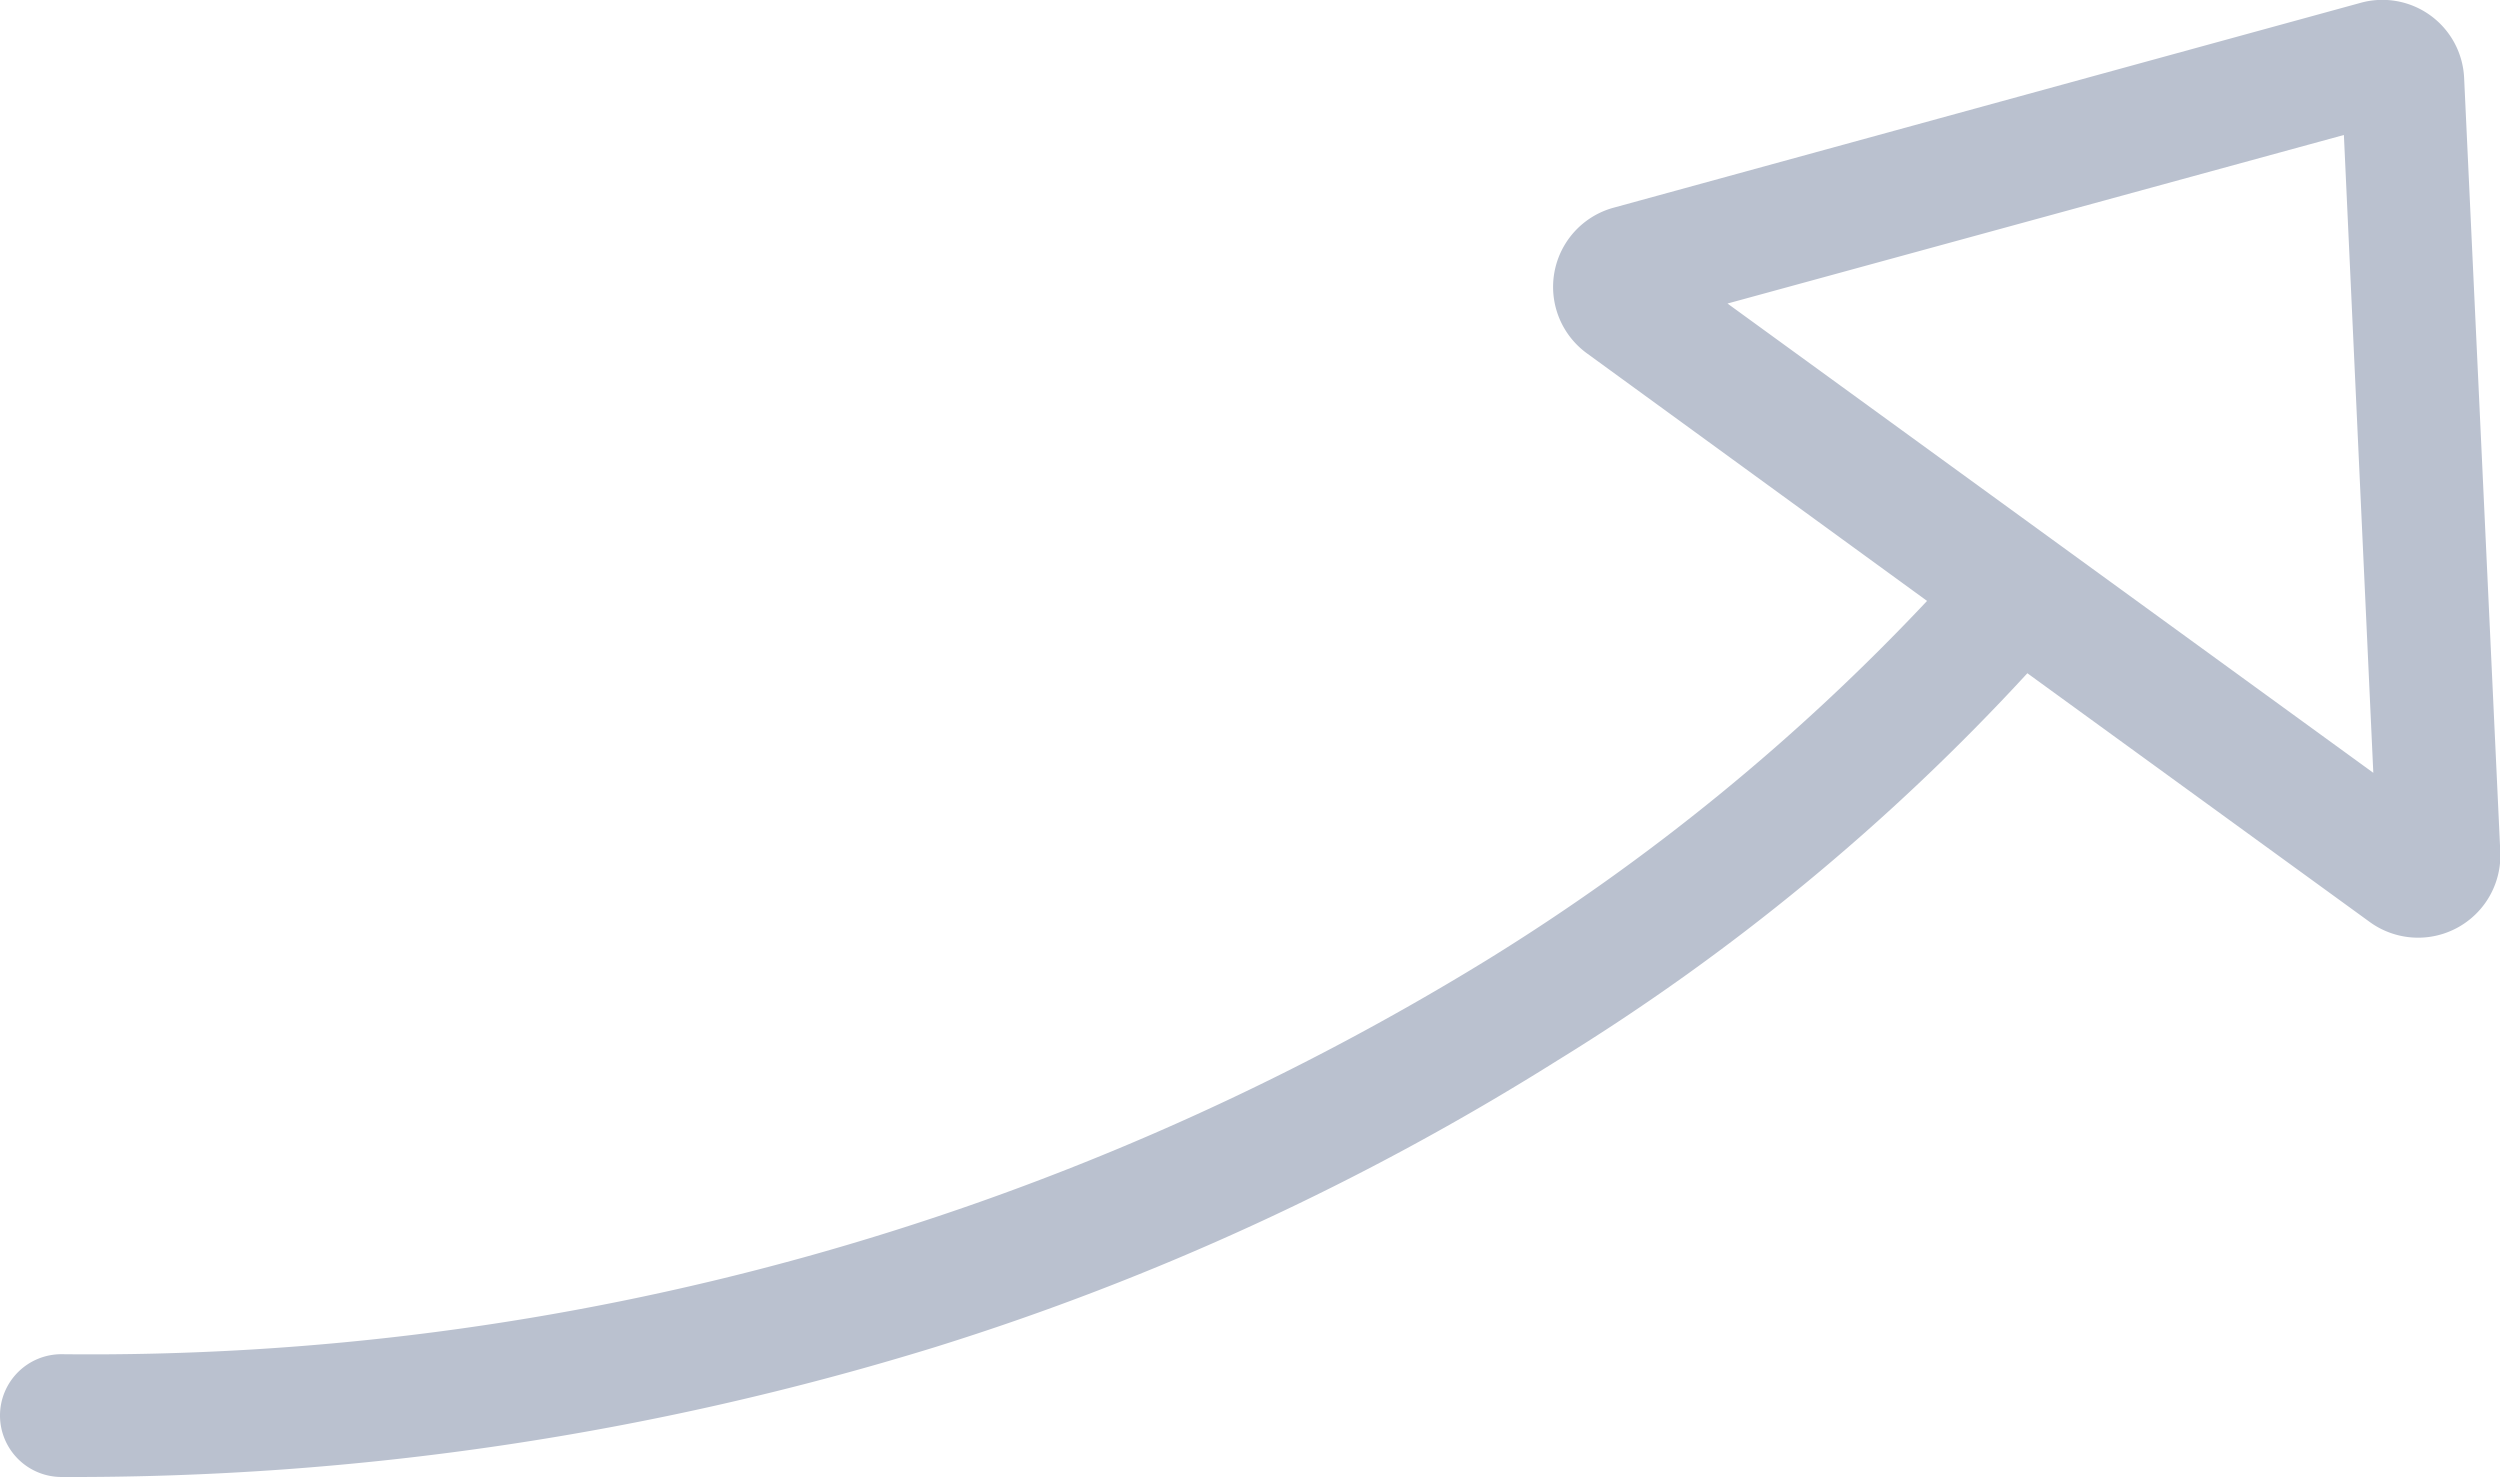 <svg xmlns="http://www.w3.org/2000/svg" width="31.356" height="18.525" viewBox="0 0 31.356 18.525">
    <defs>
        <style>.a{fill:#bac1cf;}</style>
    </defs>
    <g transform="translate(-0.001 0)">
        <path class="a"
              d="M0,17.754a.77.77,0,0,1,.77-.769,33.468,33.468,0,0,0,17.886-4.948,27.1,27.1,0,0,0,5.514-4.5L19.9,4.429a1.03,1.03,0,0,1,.335-1.823L29.606.036a1.026,1.026,0,0,1,1.3.94l.454,9.714a1.032,1.032,0,0,1-1.632.878l-4.3-3.124a27.776,27.776,0,0,1-5.89,4.854,33.268,33.268,0,0,1-7.8,3.595A36.689,36.689,0,0,1,.77,18.525.772.772,0,0,1,0,17.754ZM21.667,3.807l8.1,5.886-.369-8Z"
              transform="translate(0.001 0)"/>
    </g>
</svg>

